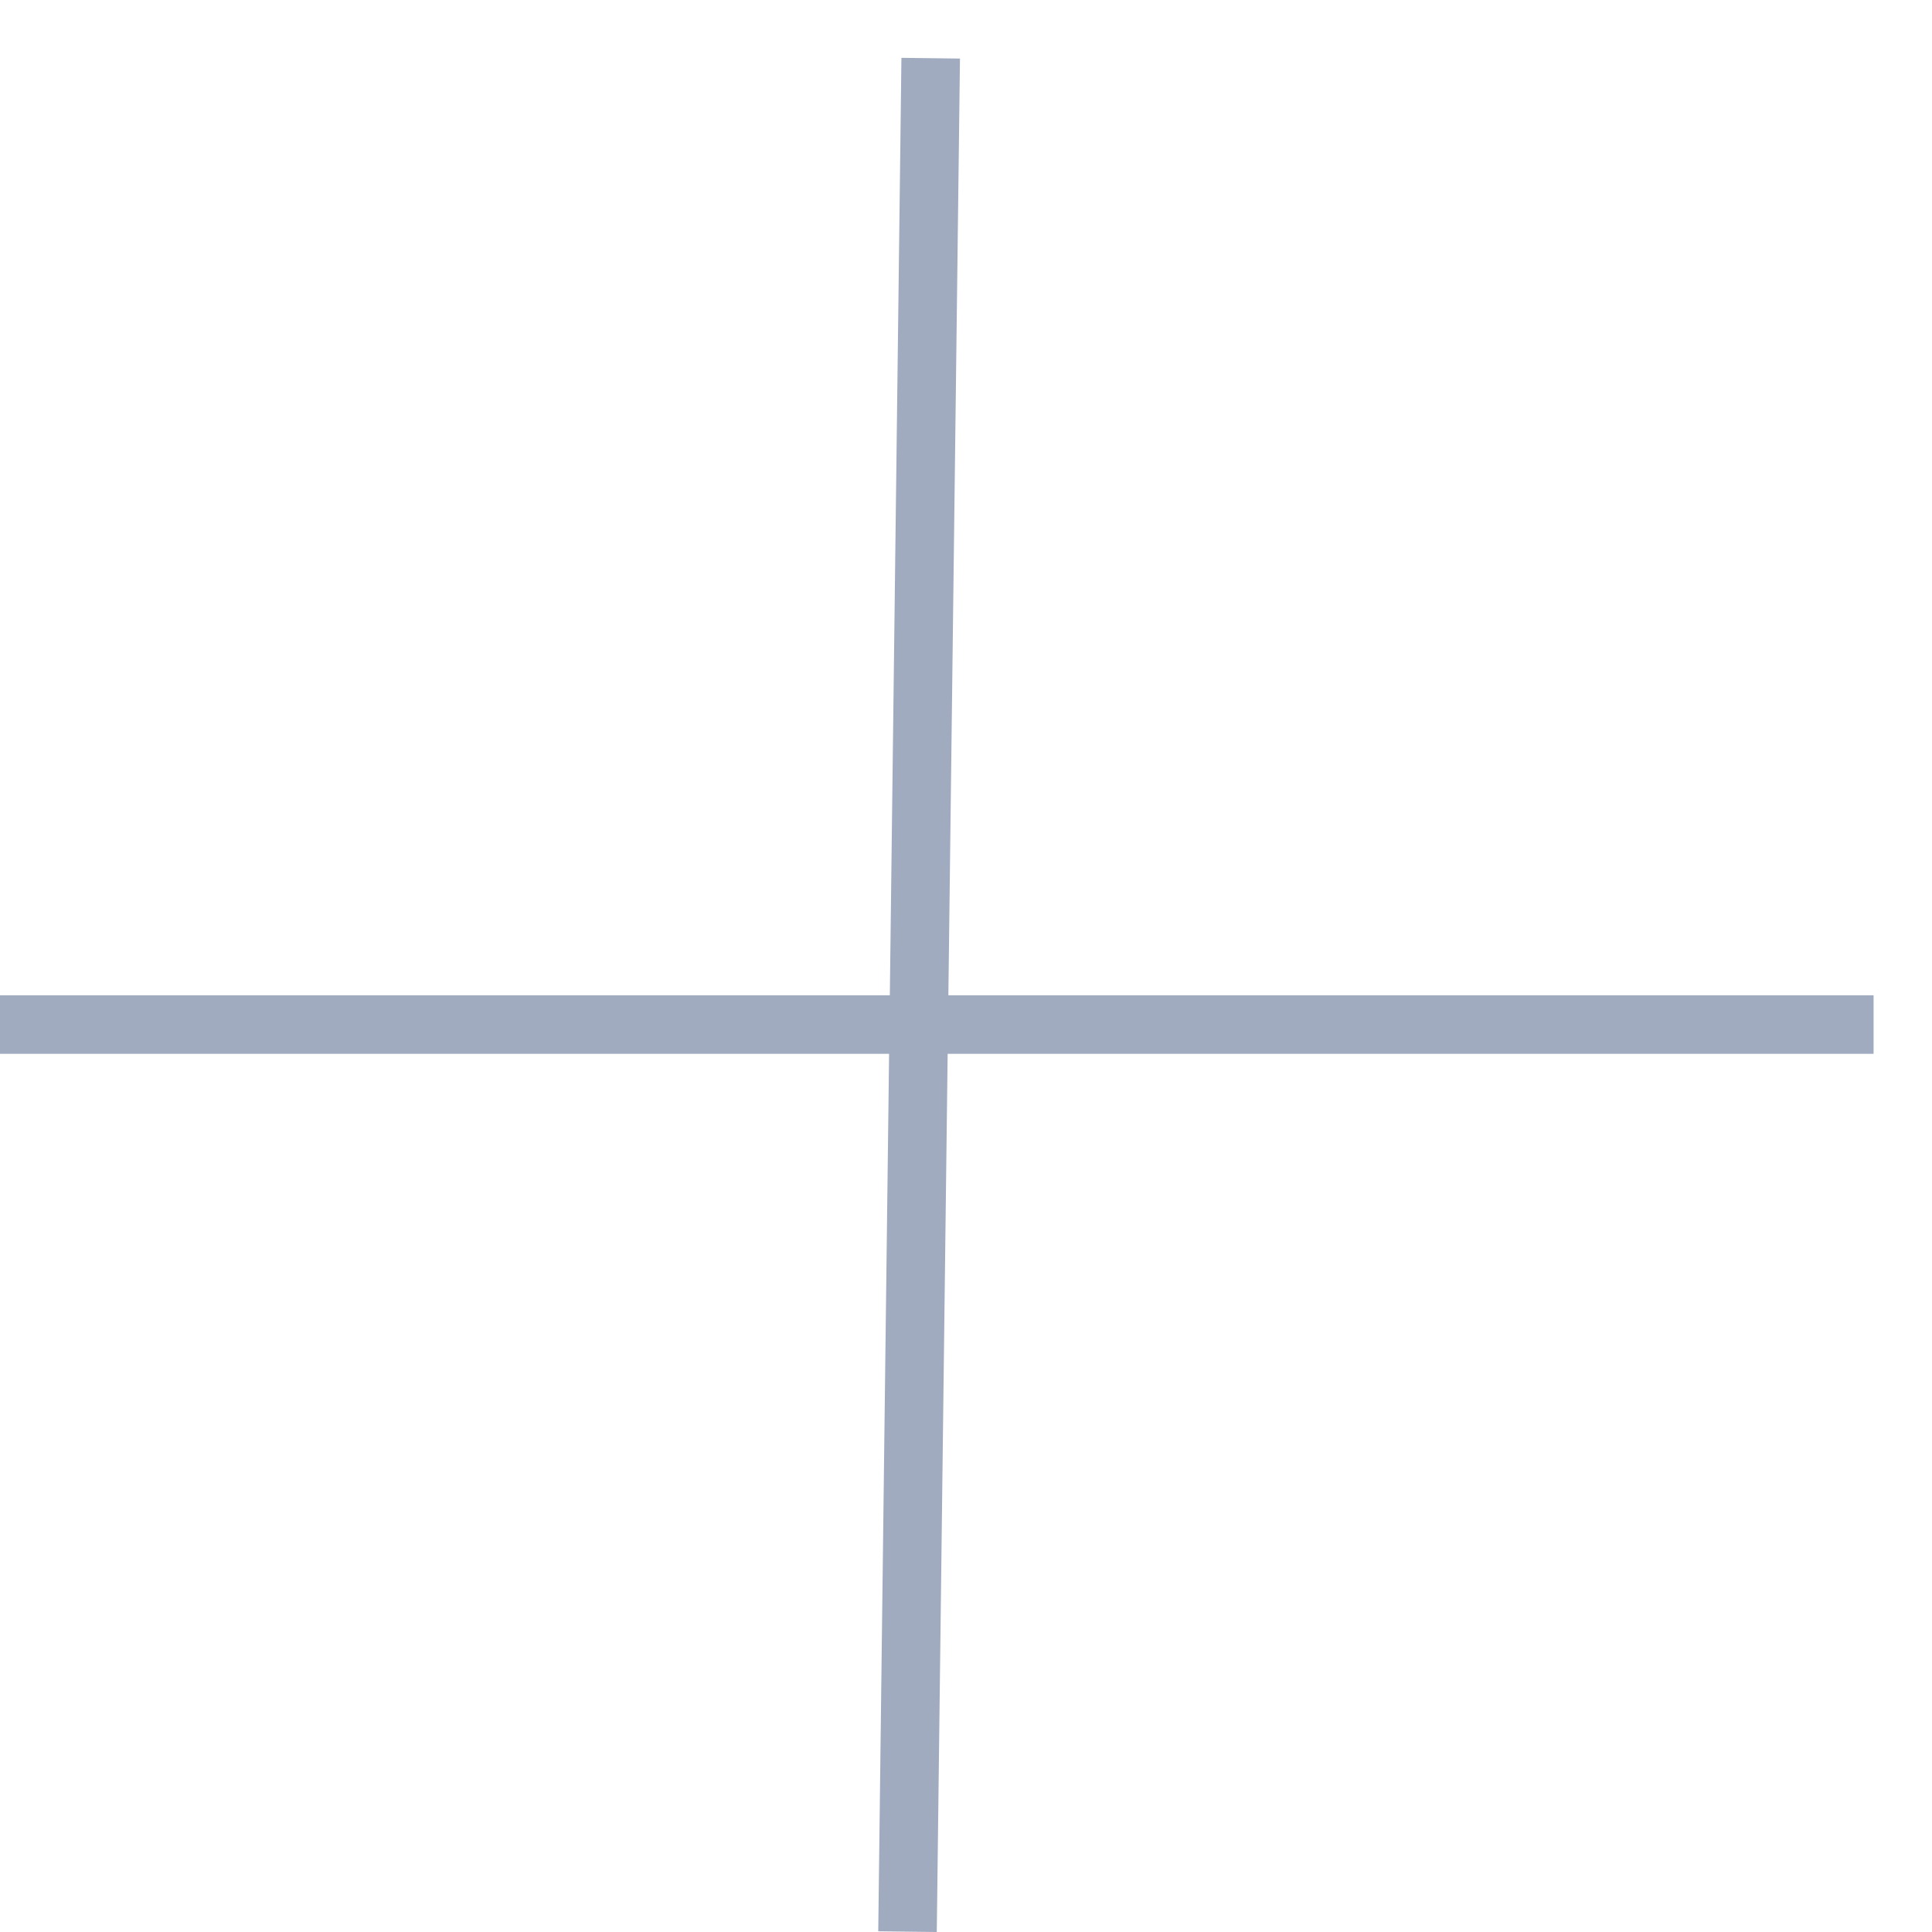 <svg width="33" height="33" viewBox="0 0 33 33" fill="none" xmlns="http://www.w3.org/2000/svg">
<line x1="32.002" y1="17.5" x2="-7.65859e-06" y2="17.5" stroke="#A0ABC0"/>
<line x1="15.501" y1="32.994" x2="15.897" y2="0.994" stroke="#A0ABC0"/>
</svg>
